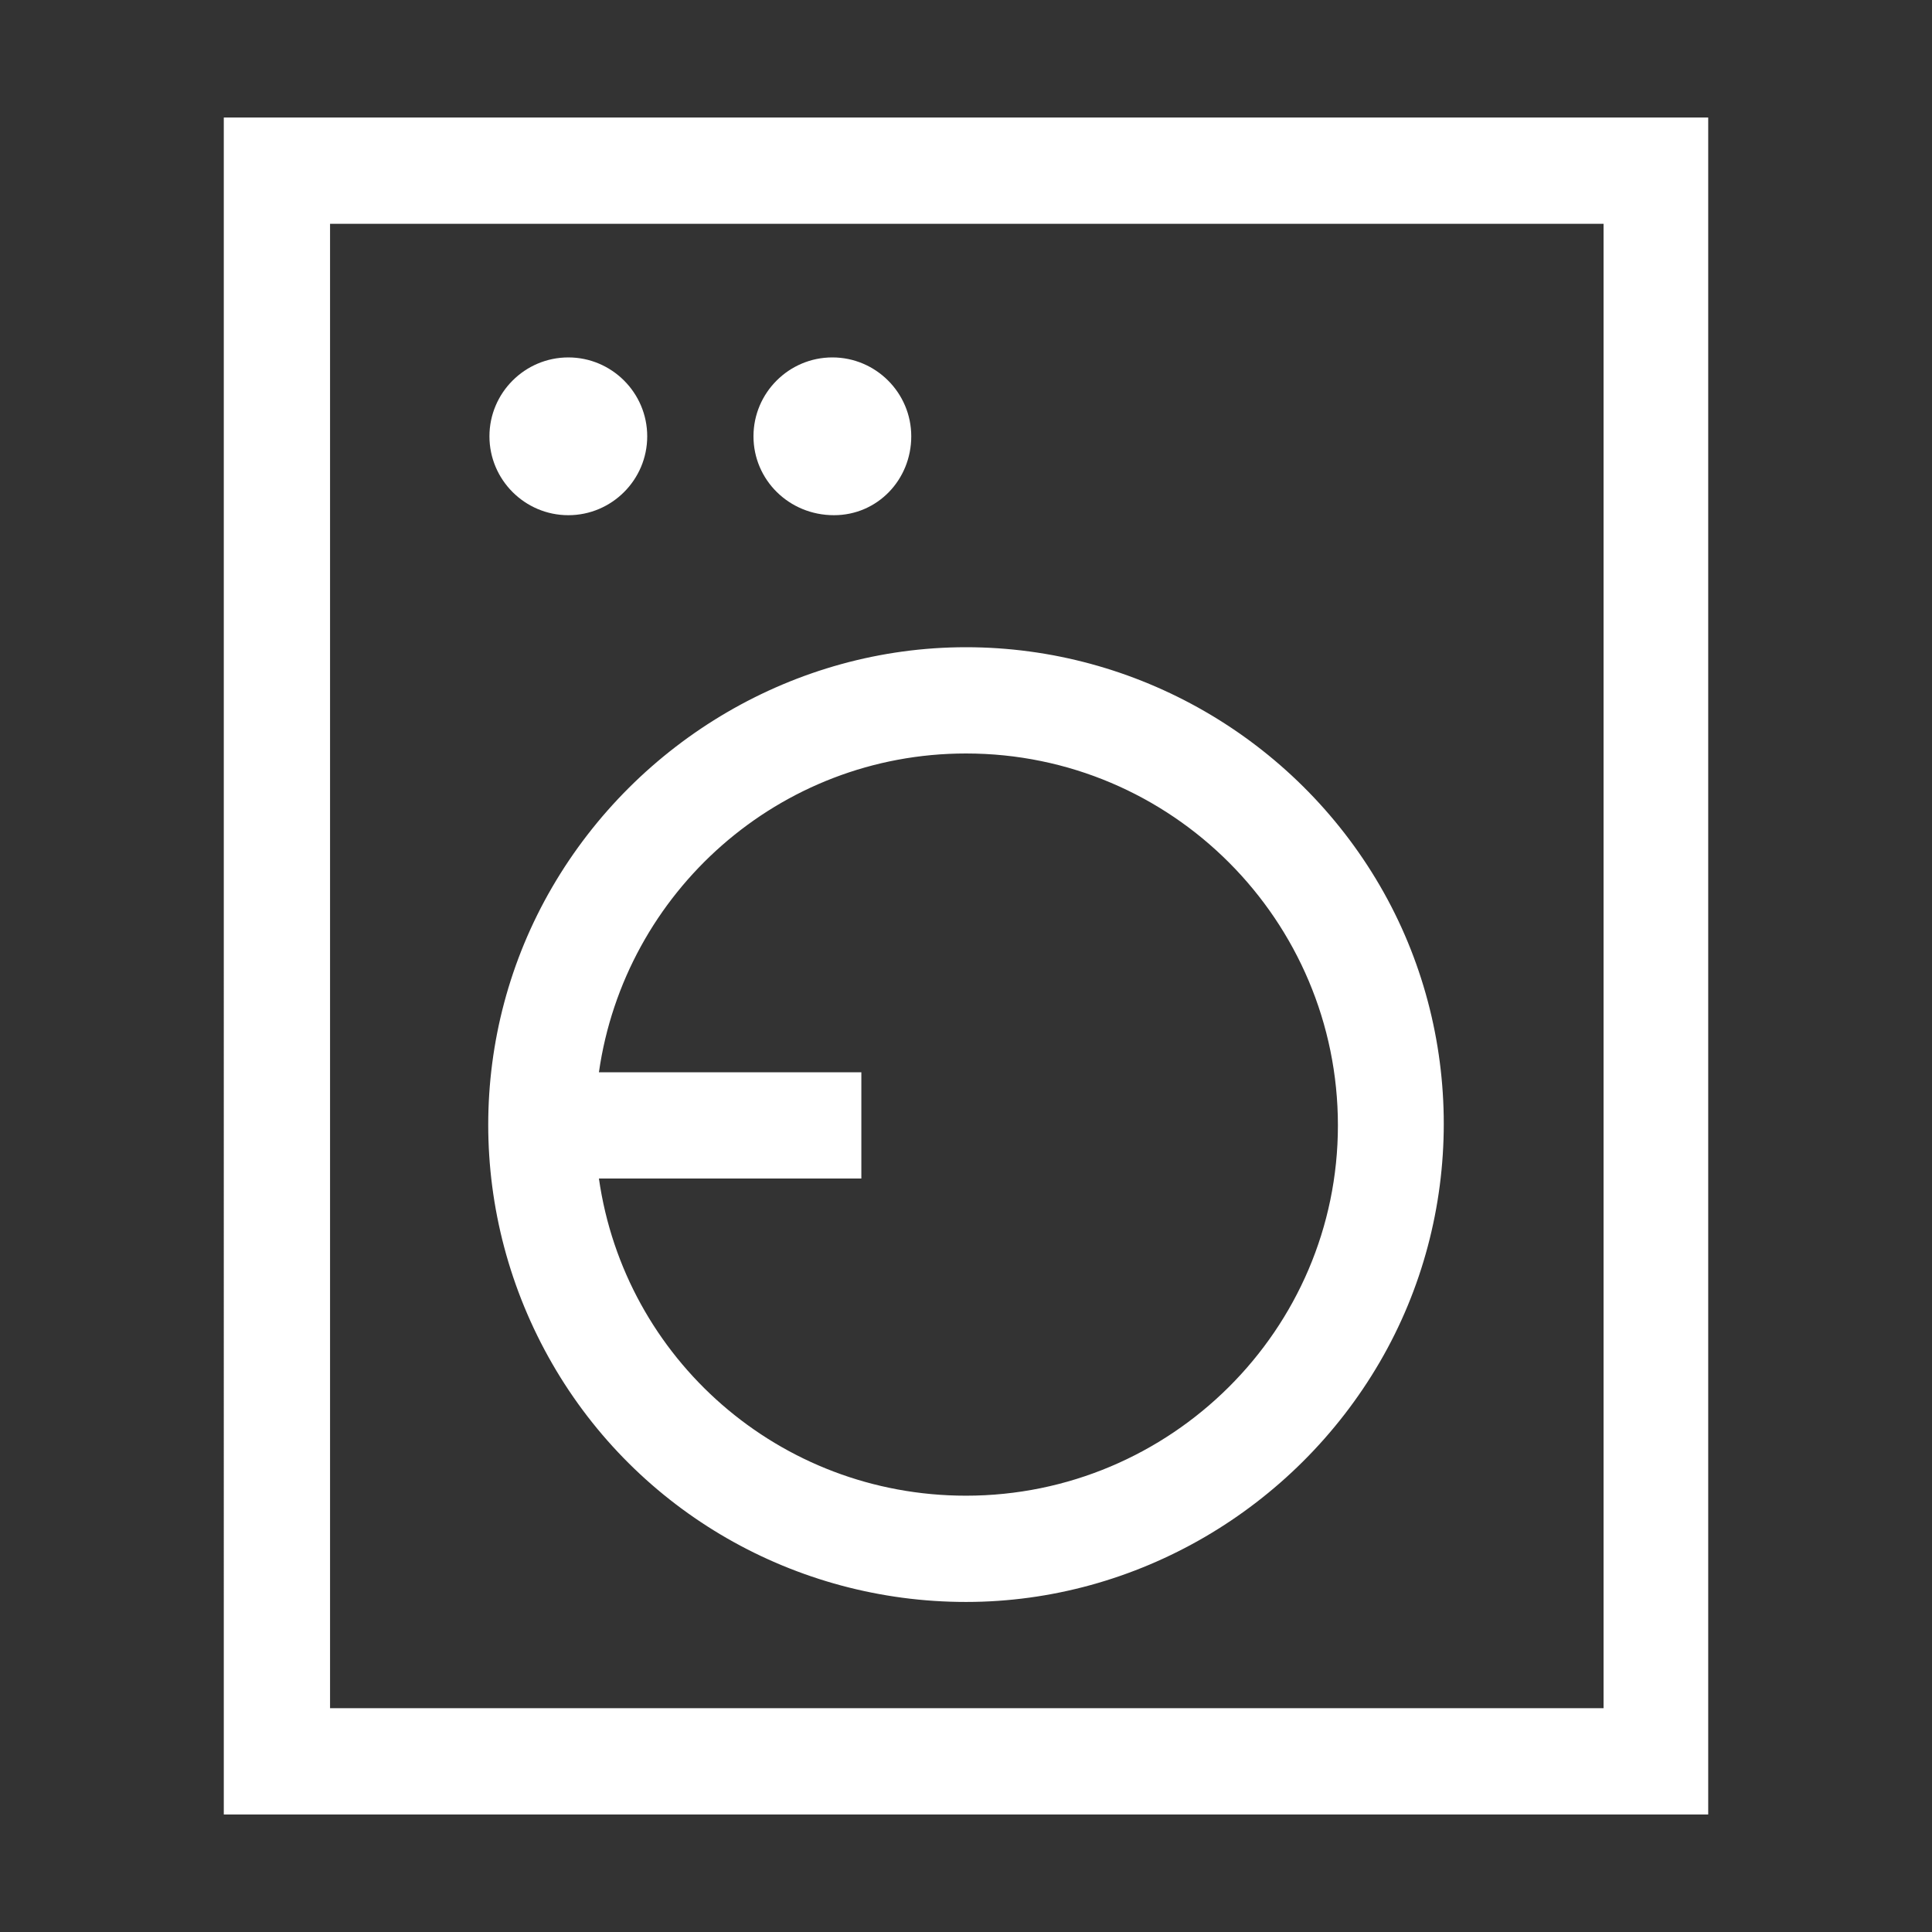 <?xml version="1.0" encoding="utf-8"?>
<!-- Generator: Adobe Illustrator 28.2.0, SVG Export Plug-In . SVG Version: 6.00 Build 0)  -->
<svg version="1.1" id="Layer_1" xmlns="http://www.w3.org/2000/svg" xmlns:xlink="http://www.w3.org/1999/xlink" x="0px" y="0px"
	 width="120px" height="120px" viewBox="0 0 120 120" style="enable-background:new 0 0 120 120;" xml:space="preserve">
<rect x="0" y="0" width="120" height="120" fill="#333333" stroke="none"/>
<style type="text/css">
	.st0{fill:#FFFFFF;}
</style>
<g>
	<path class="st0" d="M99.5,7.3h6.6v6.6v92.2v6.6h-6.6h-79h-6.6v-6.6V13.9V7.3h6.6H99.5z M20.5,13.9v92.2h79.1V13.9H20.5z M35.3,32
		c-2.7,0-4.9-2.2-4.9-4.9s2.2-4.9,4.9-4.9s4.9,2.2,4.9,4.9S38,32,35.3,32z M34.3,84.7c-5.3-9.2-5.3-20.5,0-29.6S49.4,40.2,60,40.2
		S80.4,45.9,85.7,55s5.3,20.5,0,29.6S70.6,99.5,60,99.5S39.6,93.9,34.3,84.7z M83.1,69.9c0-12.7-10.3-23.1-23.1-23.1
		c-11.6,0-21.2,8.6-22.8,19.8h13h3.3v6.6h-3.3h-13C38.8,84.4,48.4,92.9,60,92.9C72.7,92.9,83.1,82.6,83.1,69.9z M46.8,27.1
		c0-2.7,2.2-4.9,4.9-4.9s4.9,2.2,4.9,4.9S54.5,32,51.8,32C49,32,46.8,29.8,46.8,27.1z"/>
</g>
</svg>
